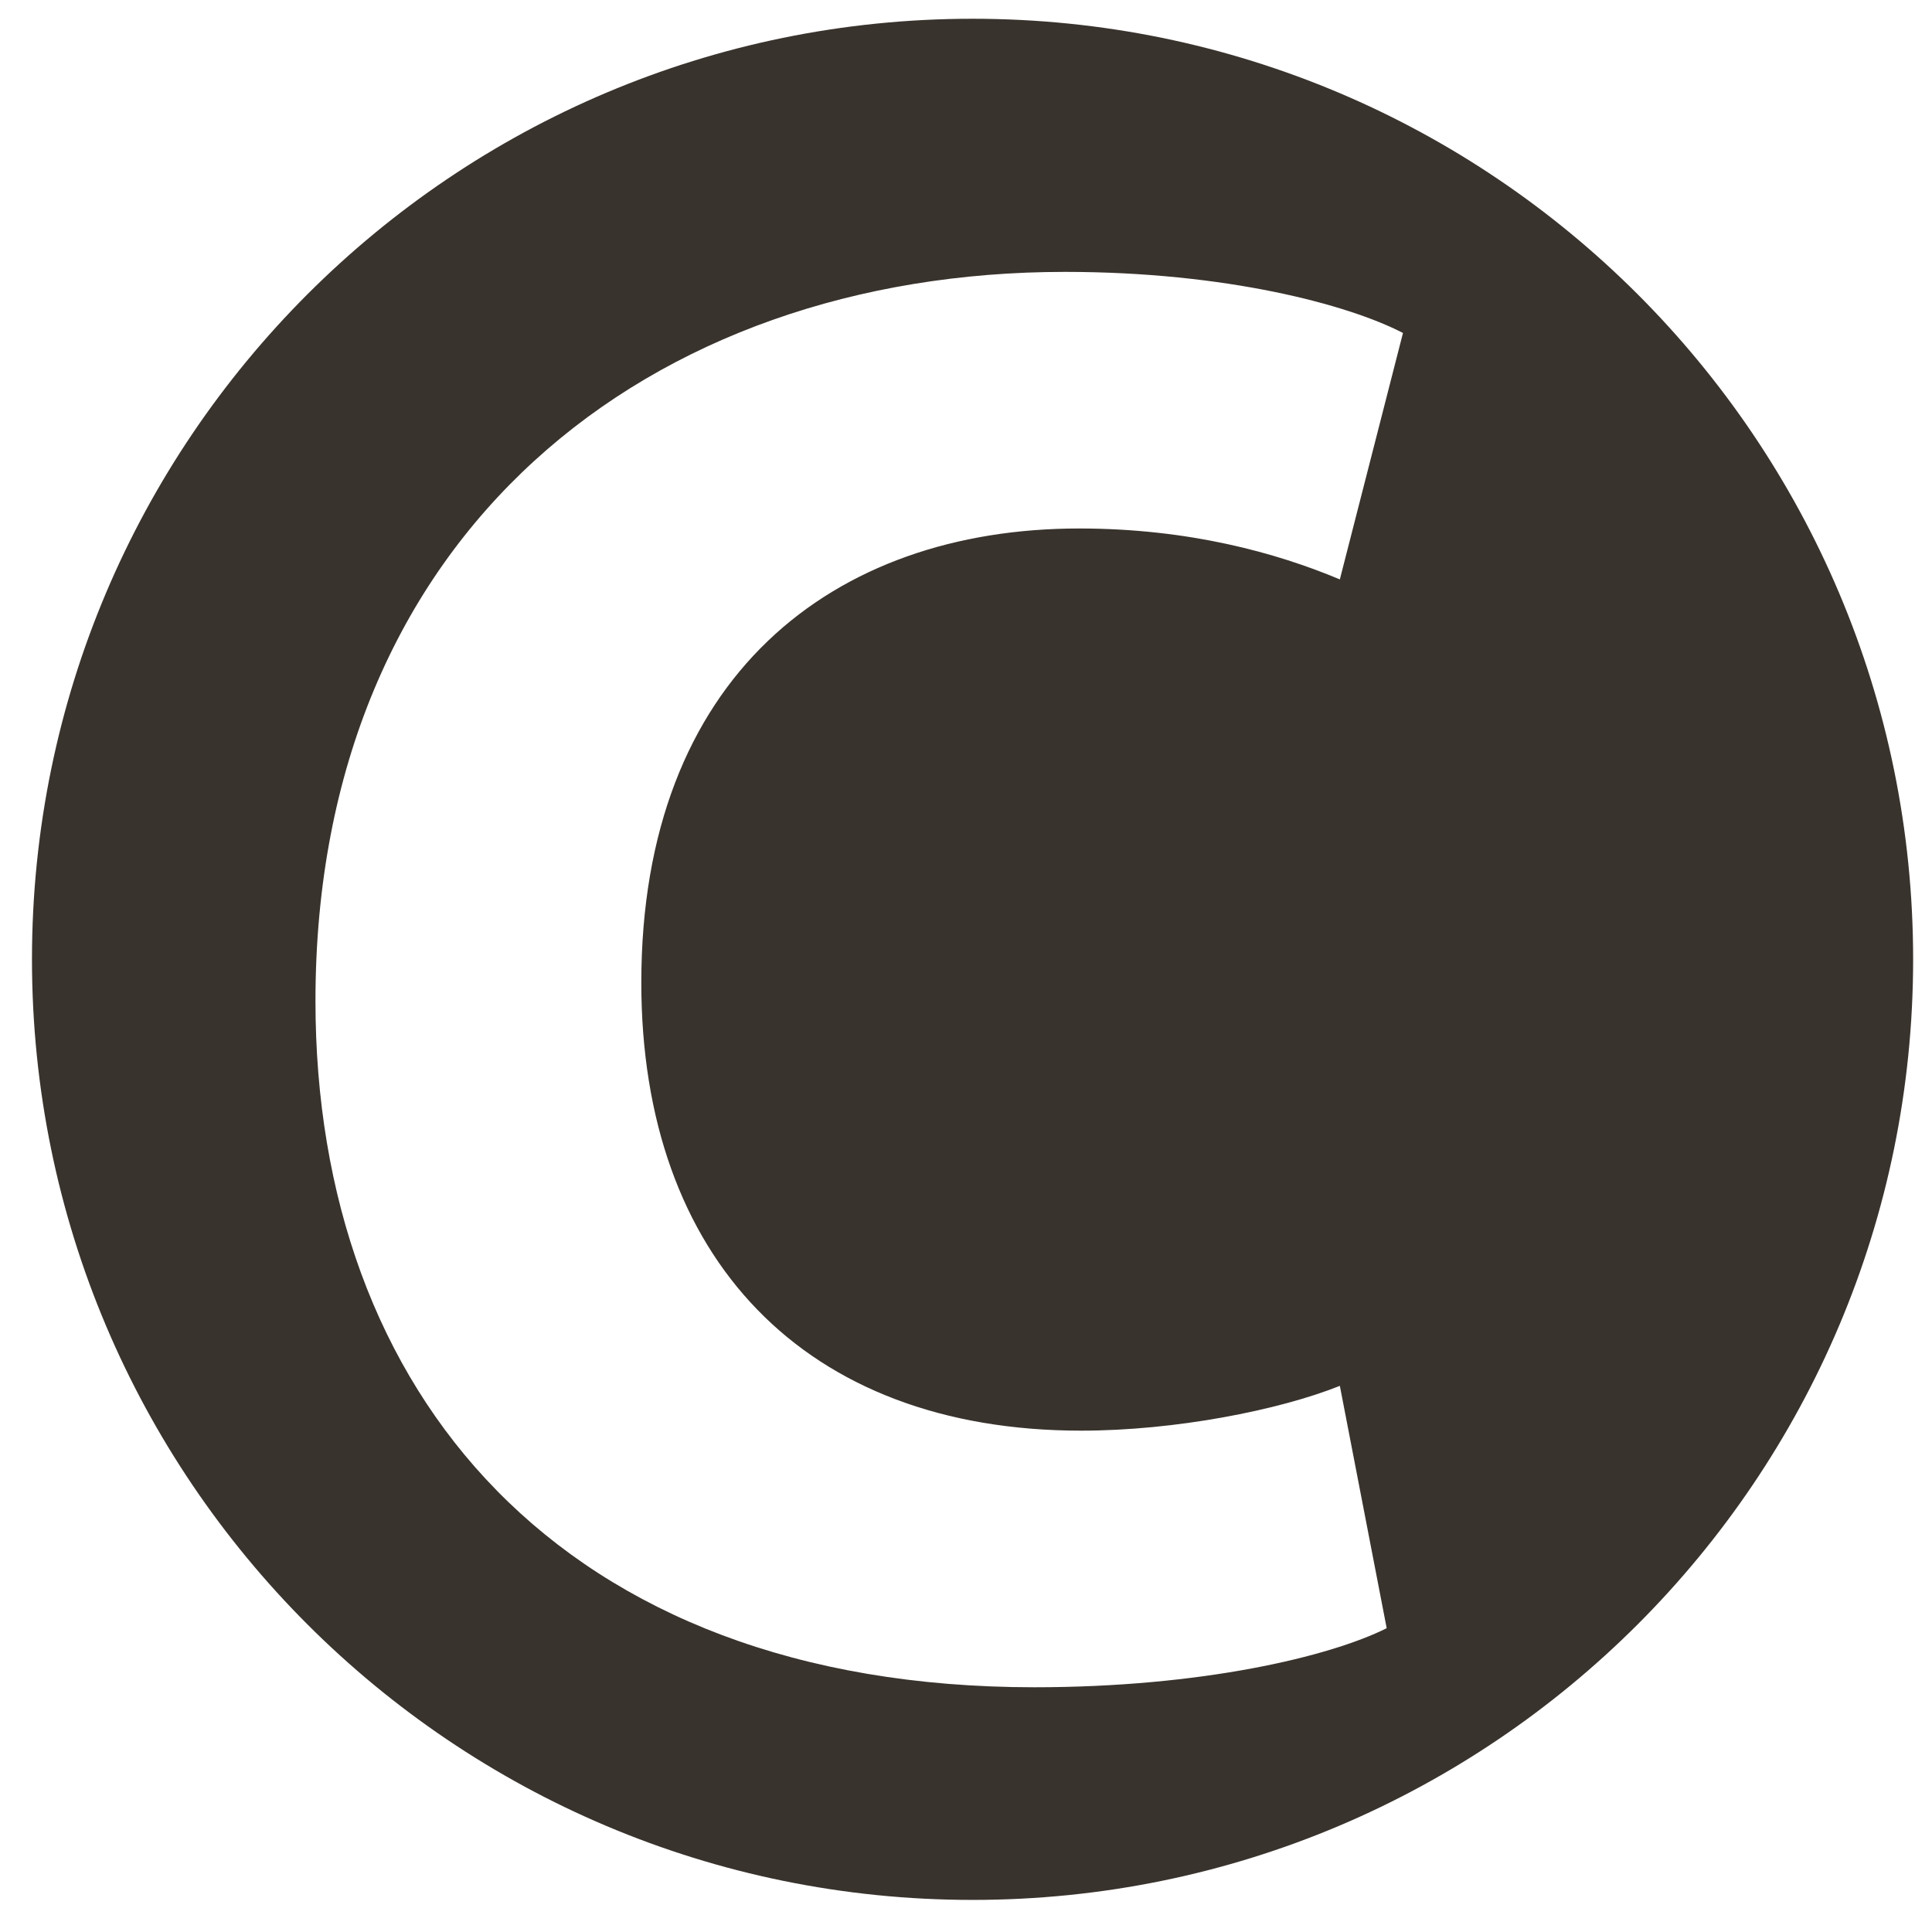 <?xml version="1.0" encoding="utf-8"?>
<!-- Generator: Adobe Illustrator 16.0.0, SVG Export Plug-In . SVG Version: 6.00 Build 0)  -->
<!DOCTYPE svg PUBLIC "-//W3C//DTD SVG 1.1//EN" "http://www.w3.org/Graphics/SVG/1.1/DTD/svg11.dtd">
<svg version="1.1" id="Layer_1" xmlns="http://www.w3.org/2000/svg" xmlns:xlink="http://www.w3.org/1999/xlink" x="0px" y="0px"
	 width="475px" height="475px" viewBox="-2 0 475 475" enable-background="new -2 0 475 475" xml:space="preserve">
<path fill="#39332D" d="M237.111,4.611c-127.716,0-231.25,103.534-231.25,231.25s103.534,231.25,231.25,231.25
	c127.715,0,231.25-103.534,231.25-231.25S364.826,4.611,237.111,4.611z M263.825,351.74c23.032,0,48.567-5.007,63.59-11.015
	l11.515,59.584c-14.02,7.01-45.563,14.521-86.621,14.521c-116.664,0-176.748-72.602-176.748-168.734
	c0-115.162,82.115-179.252,184.259-179.252c39.555,0,69.598,8.012,83.115,15.021l-15.521,60.586
	c-15.521-6.51-37.055-12.519-64.09-12.519c-60.585,0-107.651,36.551-107.651,111.656C155.674,309.182,195.73,351.74,263.825,351.74z
	"/>
</svg>
